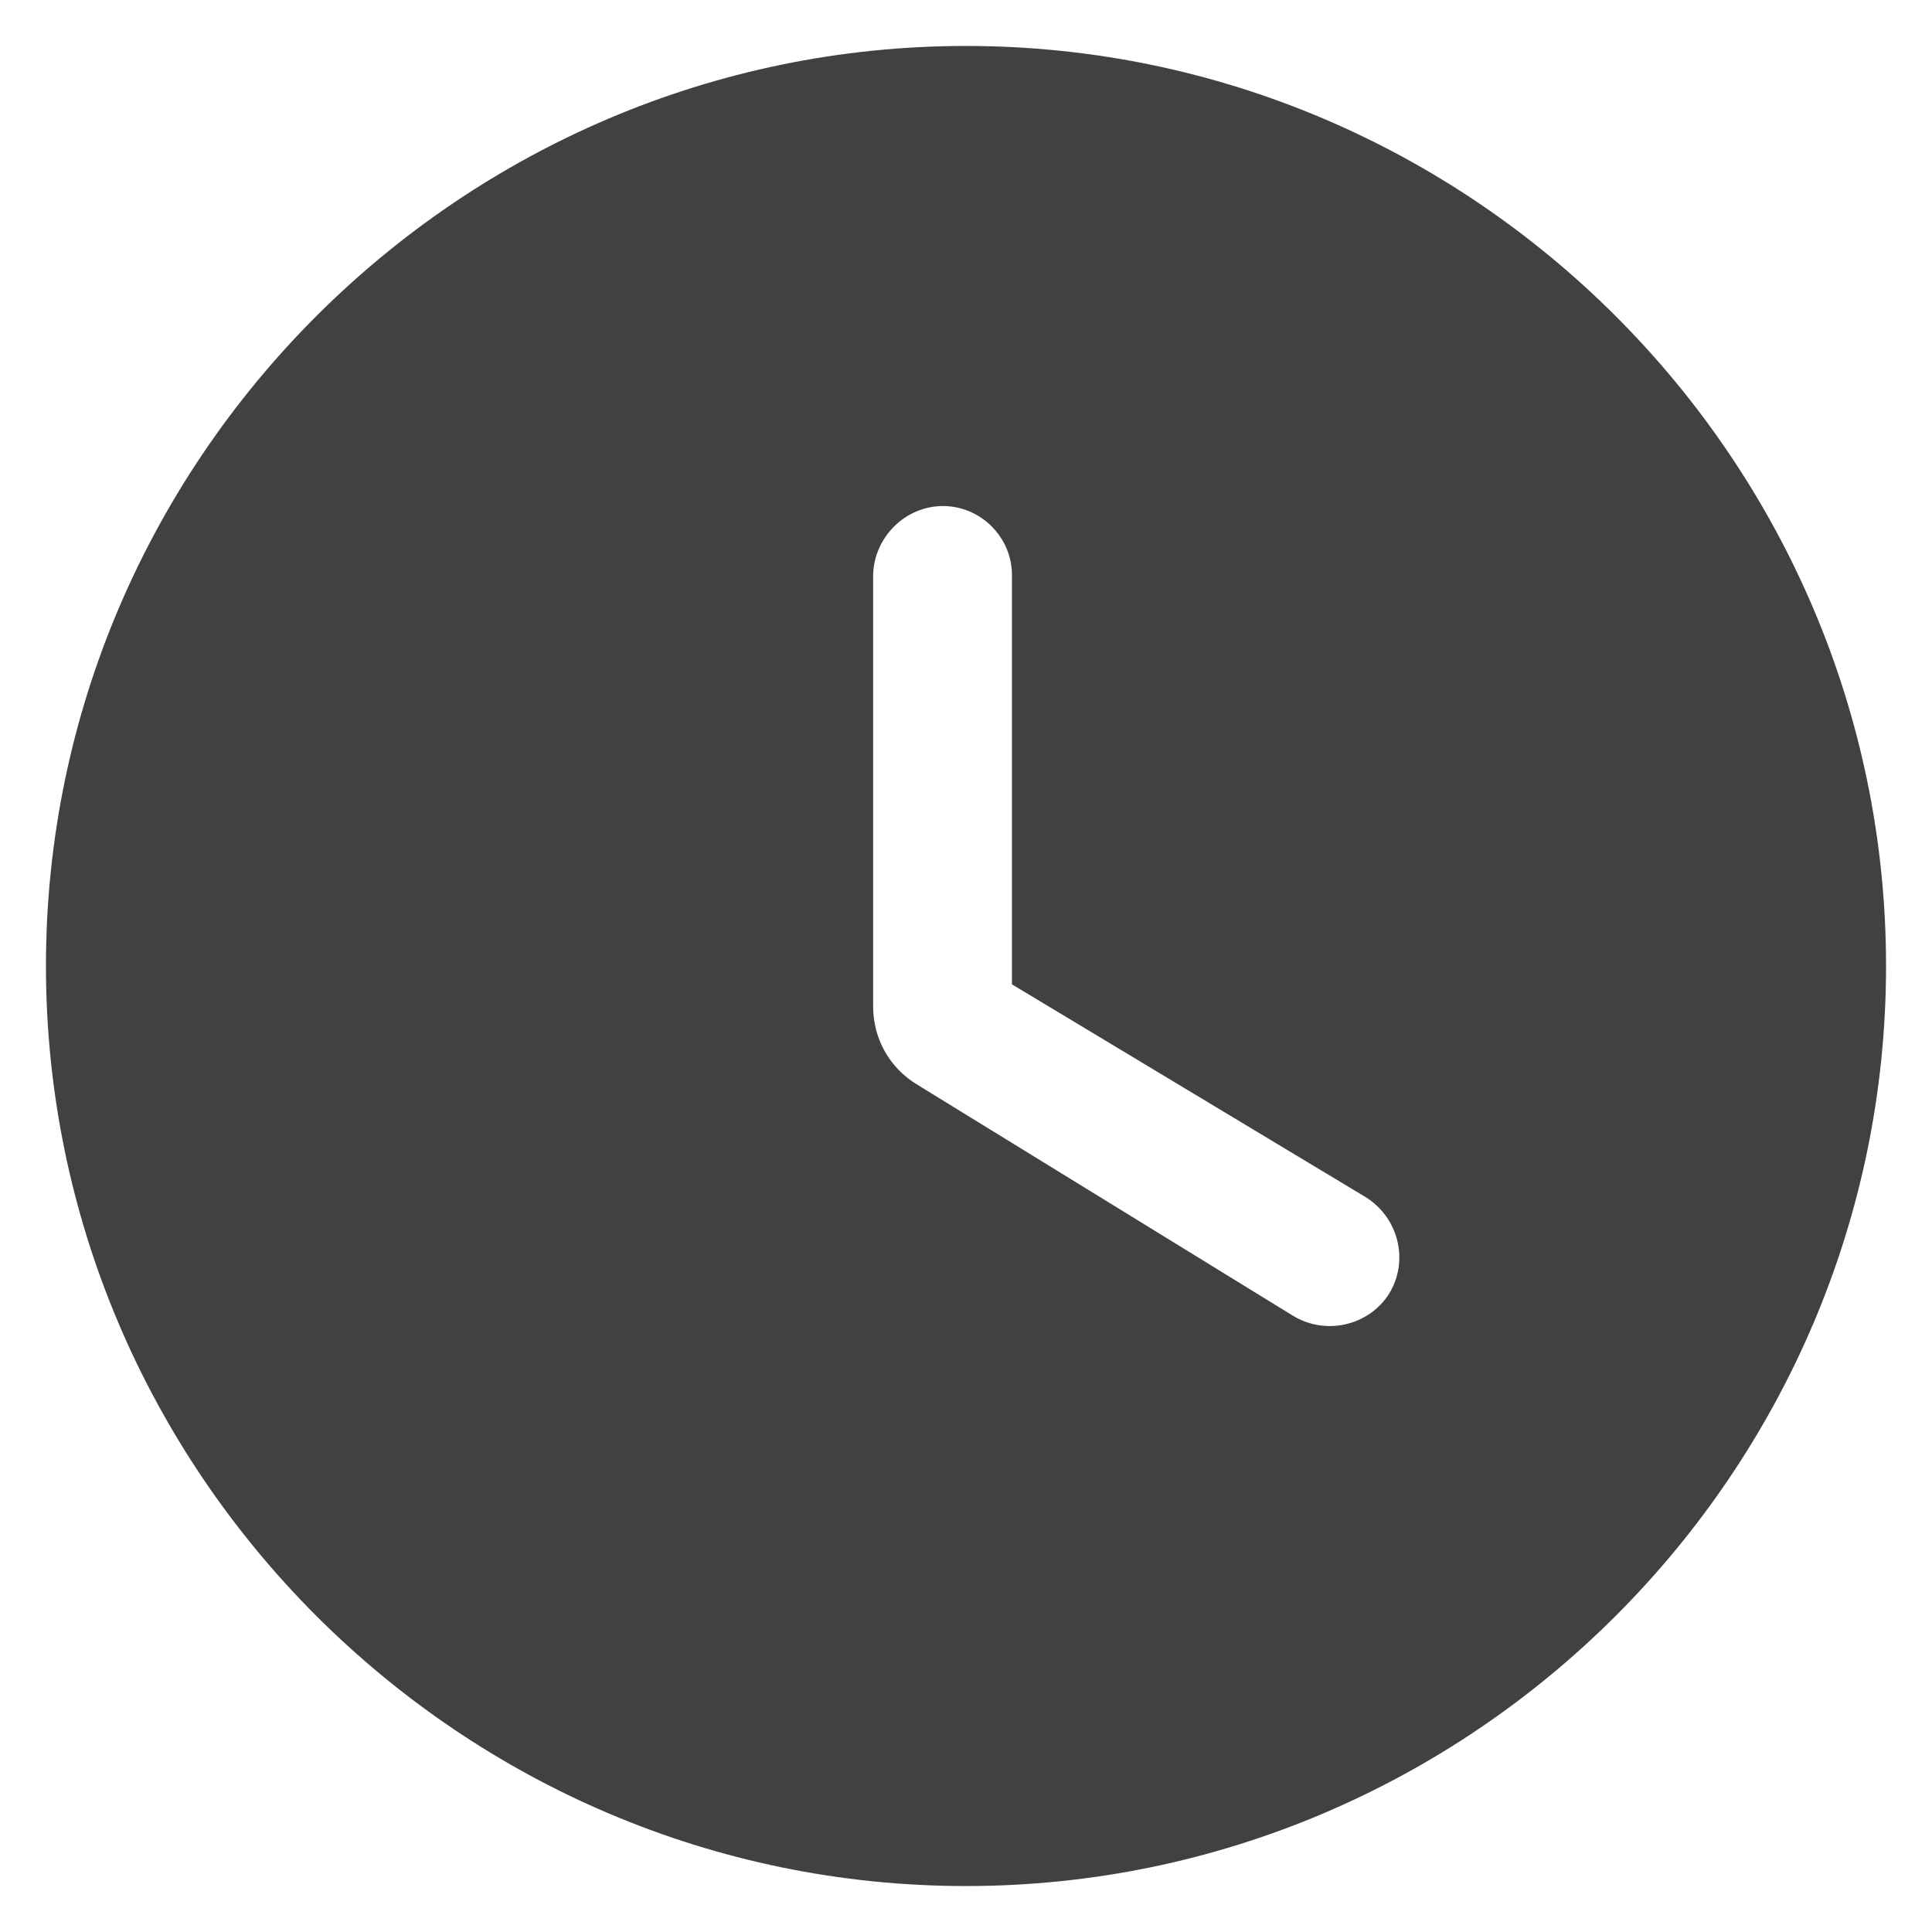 <svg width="14" height="14" viewBox="0 0 14 14" fill="none" xmlns="http://www.w3.org/2000/svg">
<path d="M7 0.333C3.333 0.333 0.333 3.333 0.333 7C0.333 10.667 3.333 13.667 7 13.667C10.667 13.667 13.667 10.667 13.667 7C13.667 3.333 10.667 0.333 7 0.333ZM9.367 9.533L6.647 7.86C6.447 7.74 6.327 7.527 6.327 7.293V4.167C6.333 3.893 6.56 3.667 6.833 3.667C7.107 3.667 7.333 3.893 7.333 4.167V7.133L9.893 8.673C10.133 8.82 10.213 9.133 10.067 9.373C9.92 9.607 9.607 9.68 9.367 9.533Z" fill="#414042"/>
</svg>
